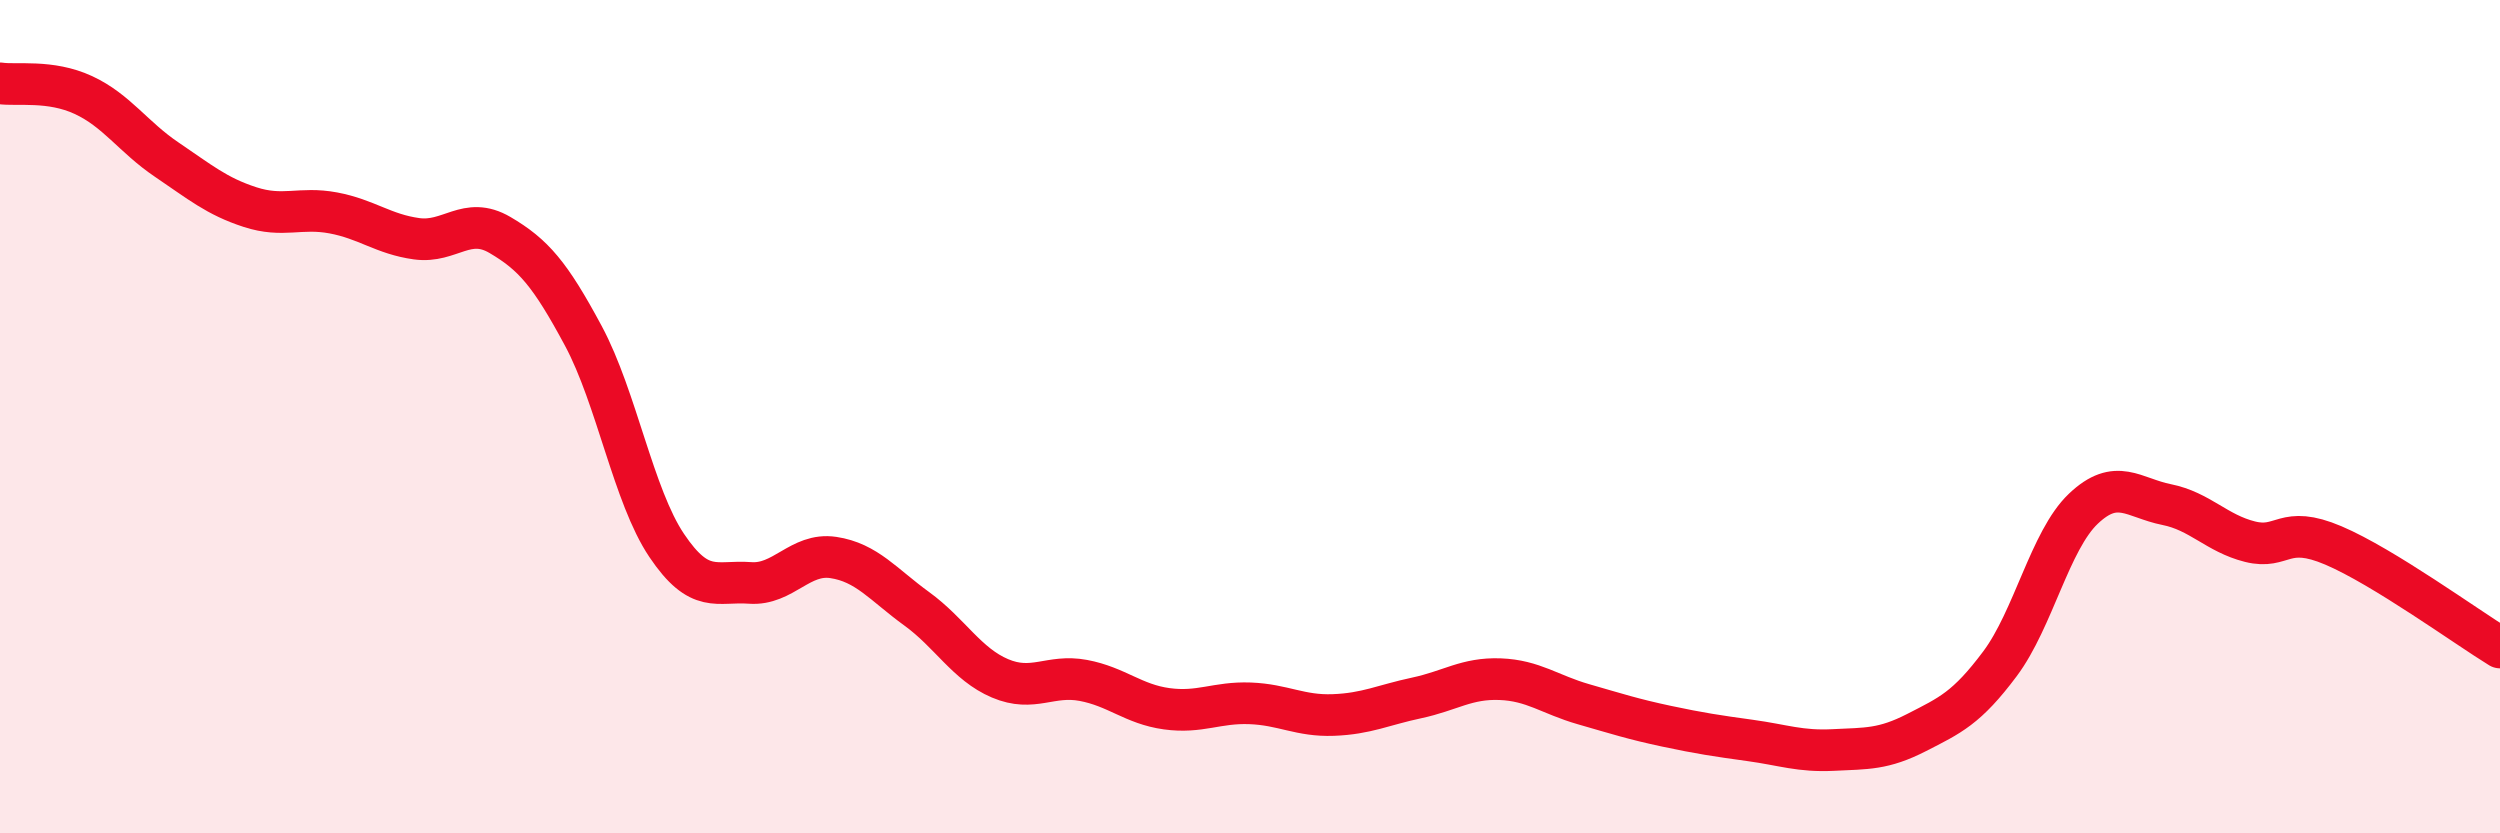 
    <svg width="60" height="20" viewBox="0 0 60 20" xmlns="http://www.w3.org/2000/svg">
      <path
        d="M 0,2 C 0.4,2.06 1.2,1.91 2,2.28 C 2.8,2.65 3.2,3.29 4,3.83 C 4.8,4.37 5.2,4.71 6,4.97 C 6.8,5.23 7.2,4.96 8,5.11 C 8.8,5.26 9.2,5.62 10,5.73 C 10.8,5.84 11.2,5.17 12,5.64 C 12.8,6.11 13.2,6.57 14,8.06 C 14.8,9.55 15.2,11.9 16,13.09 C 16.8,14.28 17.2,13.93 18,13.99 C 18.8,14.05 19.2,13.26 20,13.38 C 20.8,13.5 21.2,14.03 22,14.61 C 22.8,15.19 23.2,15.94 24,16.28 C 24.8,16.62 25.2,16.18 26,16.33 C 26.8,16.48 27.2,16.9 28,17.01 C 28.8,17.12 29.2,16.85 30,16.88 C 30.8,16.91 31.2,17.19 32,17.16 C 32.8,17.13 33.2,16.92 34,16.75 C 34.8,16.58 35.2,16.27 36,16.3 C 36.8,16.33 37.2,16.67 38,16.9 C 38.8,17.13 39.2,17.26 40,17.43 C 40.8,17.6 41.2,17.66 42,17.77 C 42.8,17.88 43.2,18.04 44,18 C 44.8,17.96 45.2,17.99 46,17.58 C 46.8,17.17 47.2,17 48,15.93 C 48.8,14.86 49.2,12.97 50,12.21 C 50.8,11.45 51.2,11.95 52,12.11 C 52.8,12.27 53.2,12.8 54,13 C 54.8,13.2 54.8,12.58 56,13.09 C 57.2,13.6 59.2,15.05 60,15.54L60 20L0 20Z"
        fill="#EB0A25"
        opacity="0.1"
        stroke-linecap="round"
        stroke-linejoin="round"
      />
      <path
        d="M 0,2 C 0.4,2.06 1.2,1.91 2,2.28 C 2.8,2.65 3.2,3.29 4,3.83 C 4.8,4.37 5.2,4.71 6,4.97 C 6.8,5.23 7.2,4.96 8,5.11 C 8.8,5.26 9.2,5.62 10,5.73 C 10.8,5.84 11.2,5.17 12,5.64 C 12.8,6.11 13.2,6.57 14,8.06 C 14.8,9.55 15.2,11.9 16,13.09 C 16.8,14.28 17.2,13.93 18,13.99 C 18.8,14.05 19.2,13.26 20,13.38 C 20.8,13.5 21.2,14.03 22,14.61 C 22.8,15.19 23.2,15.94 24,16.28 C 24.8,16.62 25.2,16.18 26,16.33 C 26.8,16.48 27.2,16.9 28,17.01 C 28.8,17.12 29.2,16.85 30,16.88 C 30.8,16.91 31.2,17.19 32,17.16 C 32.8,17.13 33.2,16.92 34,16.75 C 34.8,16.58 35.2,16.27 36,16.3 C 36.8,16.33 37.2,16.67 38,16.9 C 38.8,17.13 39.2,17.26 40,17.43 C 40.8,17.6 41.2,17.66 42,17.77 C 42.8,17.88 43.2,18.04 44,18 C 44.8,17.96 45.2,17.99 46,17.58 C 46.8,17.17 47.2,17 48,15.93 C 48.8,14.86 49.2,12.97 50,12.21 C 50.8,11.45 51.2,11.95 52,12.11 C 52.8,12.27 53.2,12.8 54,13 C 54.8,13.2 54.8,12.58 56,13.09 C 57.2,13.6 59.2,15.05 60,15.54"
        stroke="#EB0A25"
        stroke-width="1"
        fill="none"
        stroke-linecap="round"
        stroke-linejoin="round"
      />
    </svg>
  